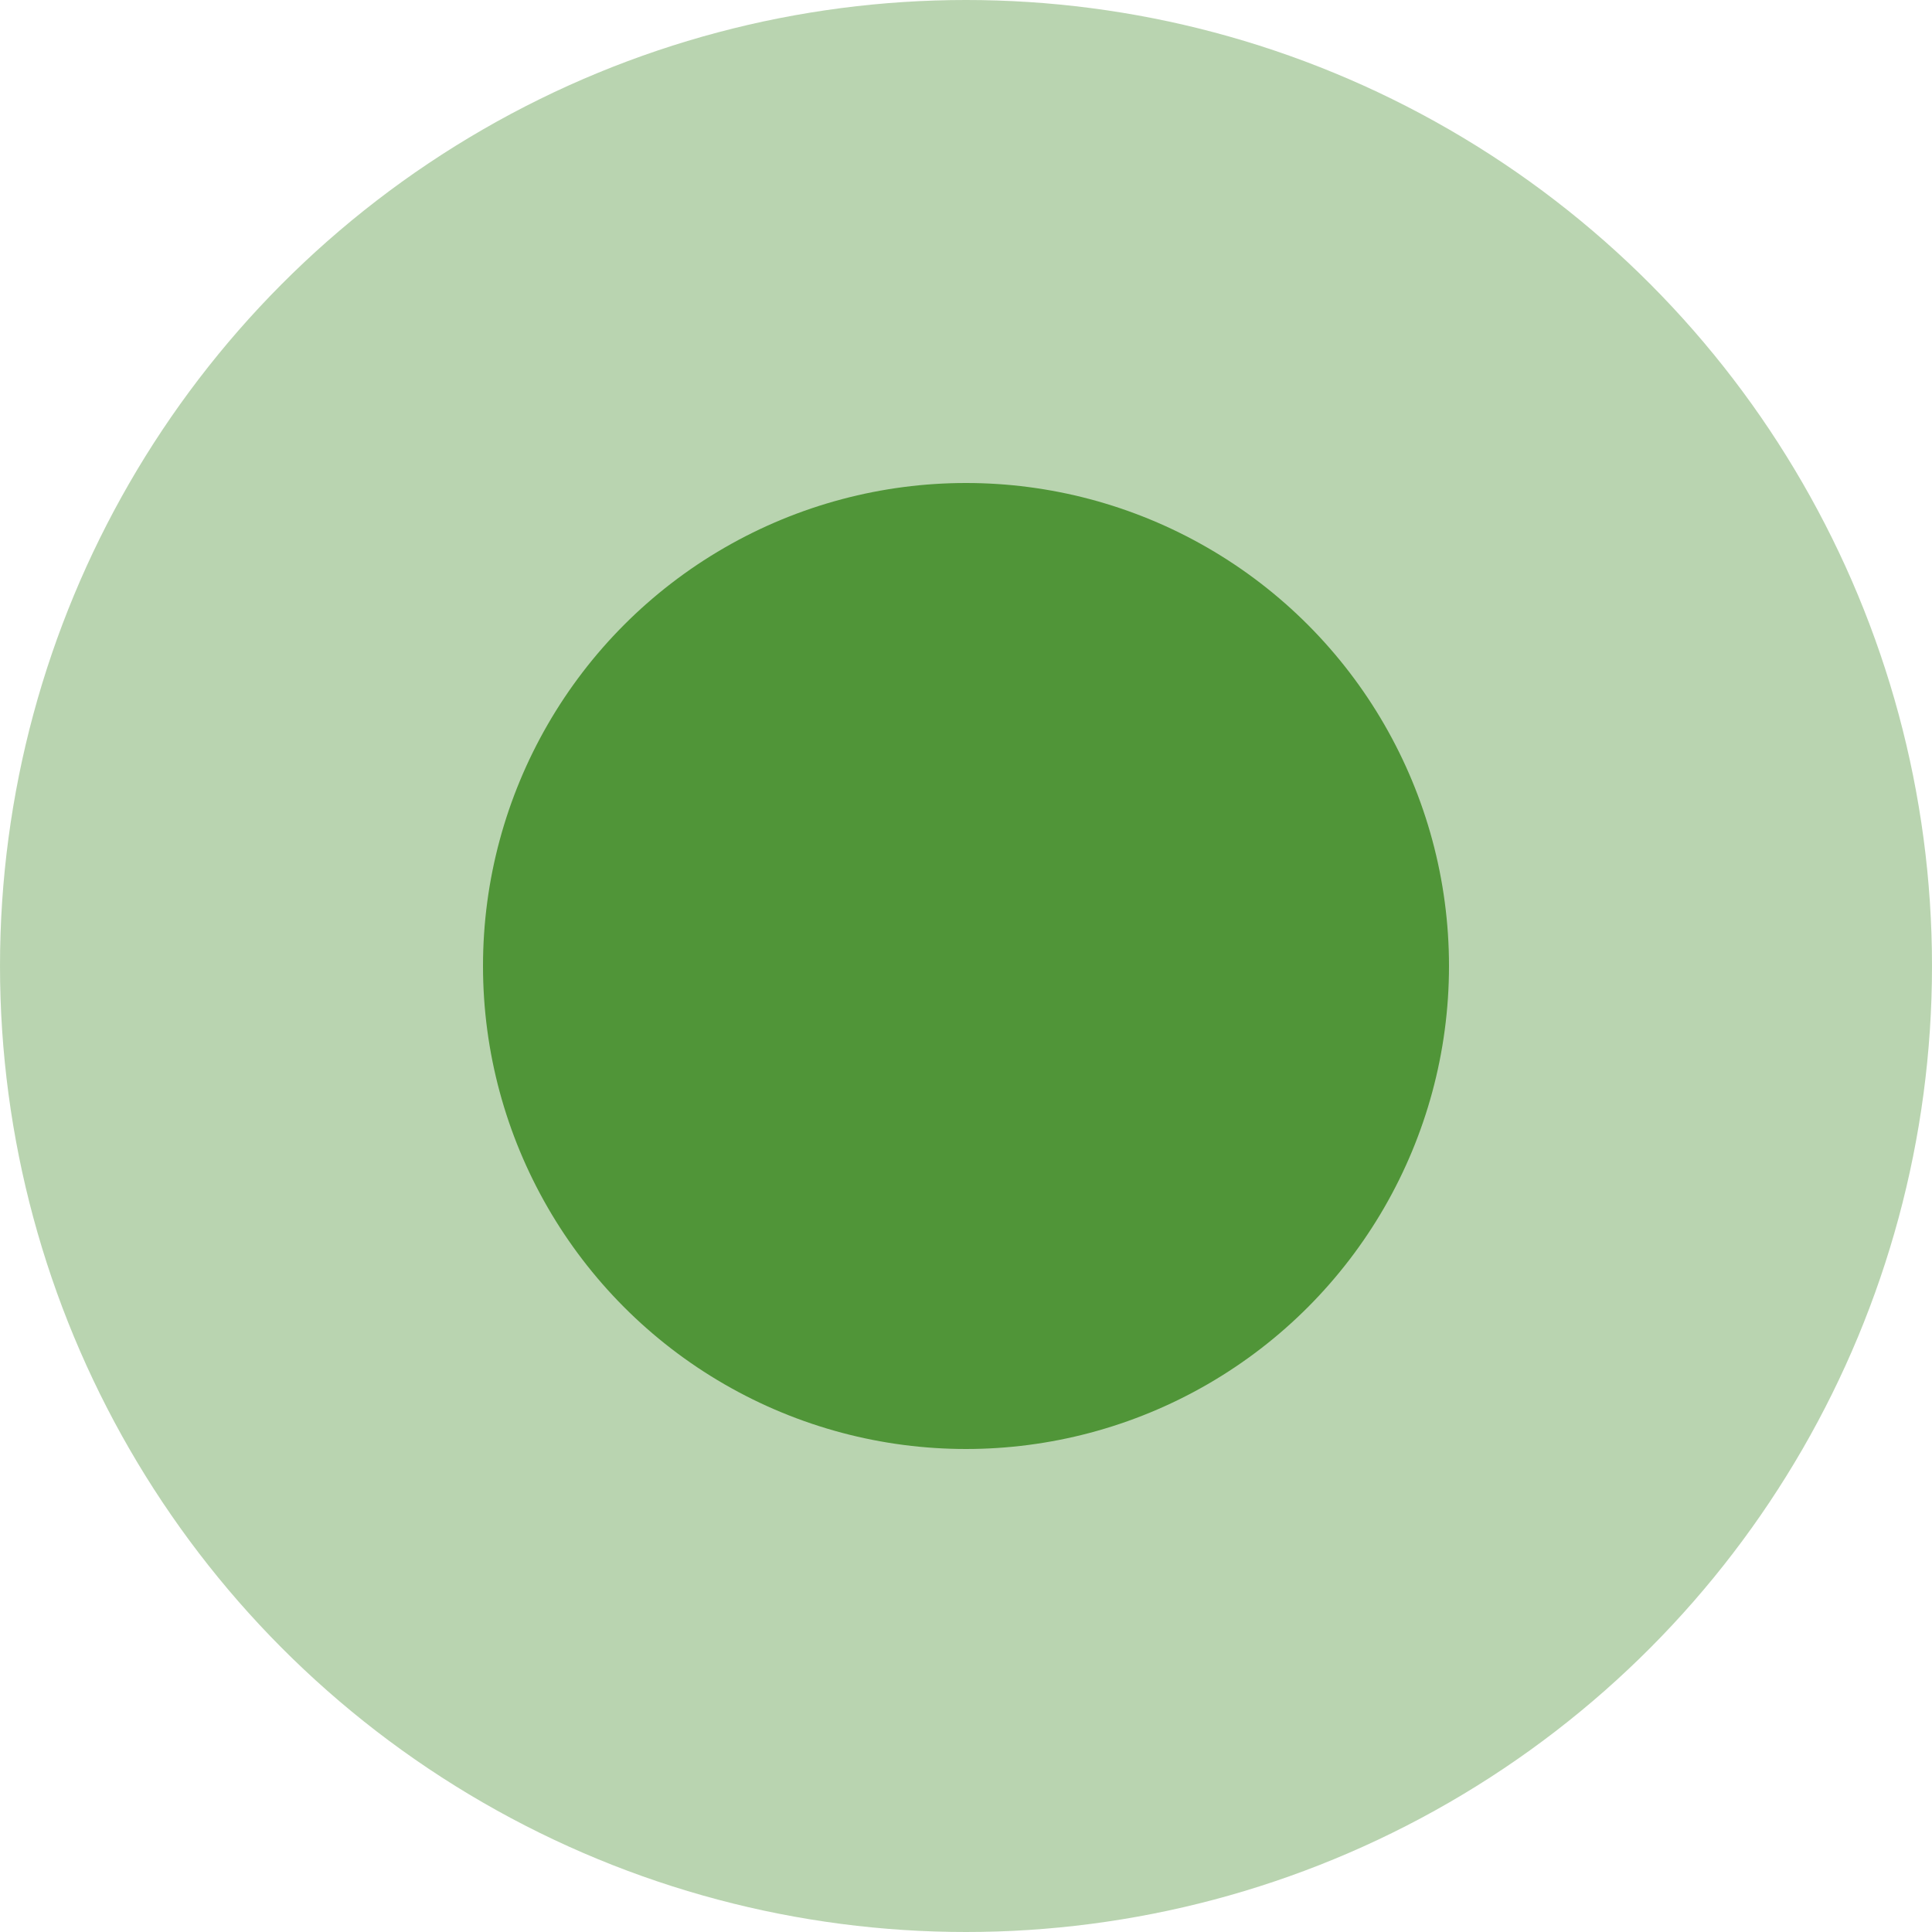 <?xml version="1.0" encoding="UTF-8"?> <svg xmlns="http://www.w3.org/2000/svg" width="12" height="12" viewBox="0 0 12 12" fill="none"><circle cx="6" cy="6" r="6" fill="#74AA62" fill-opacity="0.5"></circle><circle cx="6" cy="6" r="3" fill="#509538"></circle></svg> 